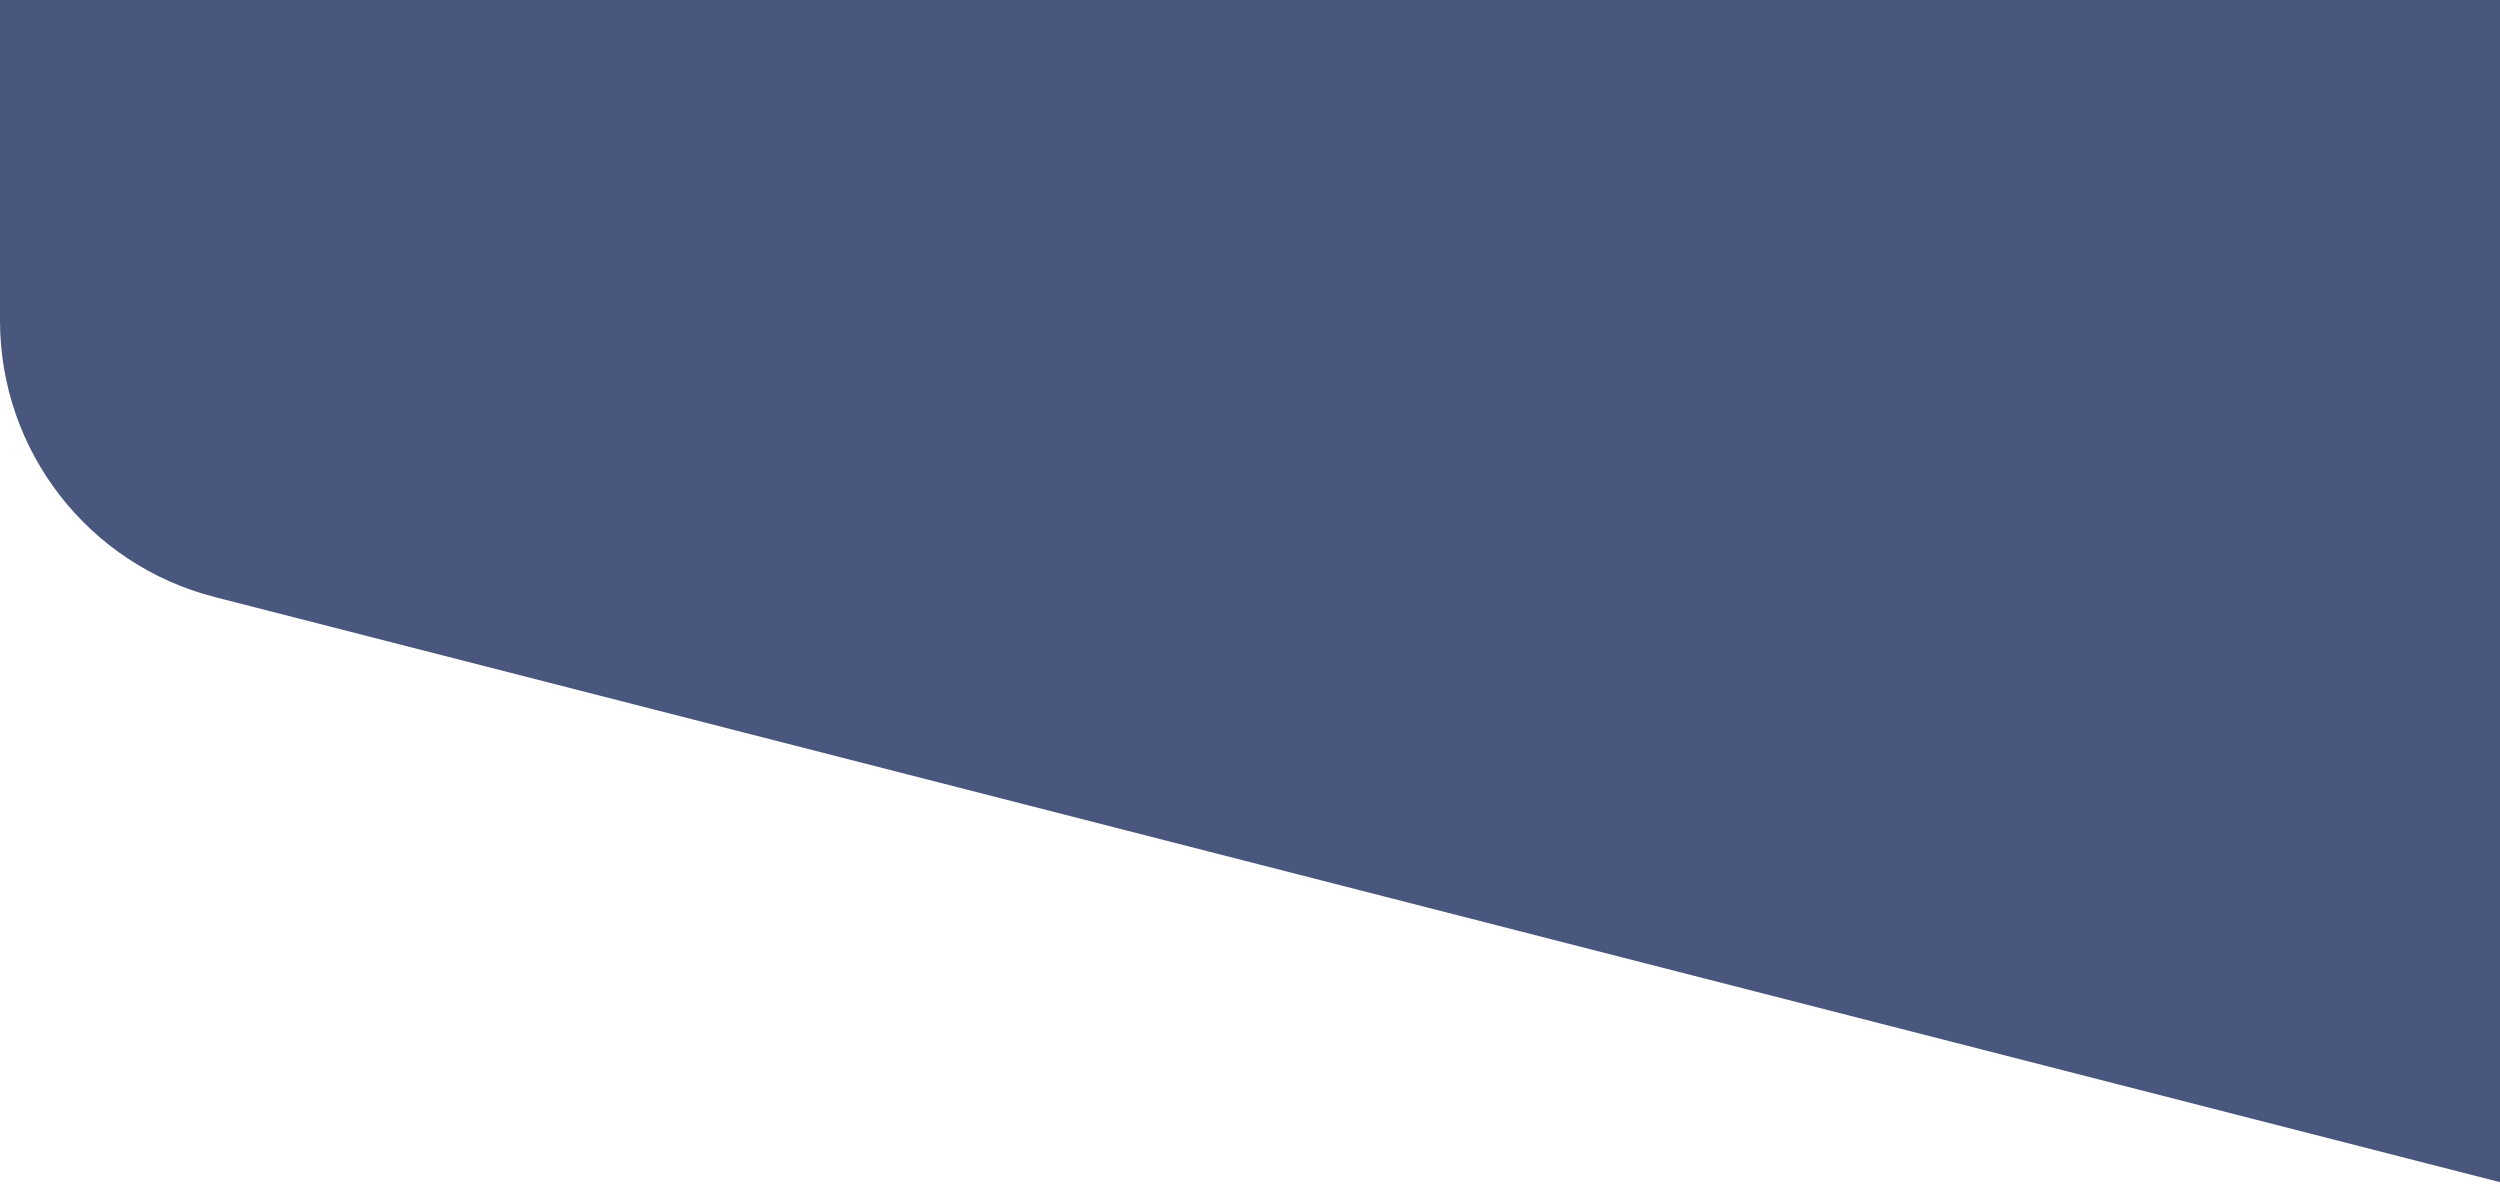 <?xml version="1.0" encoding="UTF-8" standalone="no"?><!DOCTYPE svg PUBLIC "-//W3C//DTD SVG 1.1//EN" "http://www.w3.org/Graphics/SVG/1.1/DTD/svg11.dtd"><svg width="100%" height="100%" viewBox="0 0 876 415" version="1.1" xmlns="http://www.w3.org/2000/svg" xmlns:xlink="http://www.w3.org/1999/xlink" xml:space="preserve" xmlns:serif="http://www.serif.com/" style="fill-rule:evenodd;clip-rule:evenodd;stroke-linejoin:round;stroke-miterlimit:2;"><g id="DEFINITIVO"><g id="landing_home"><path id="Rectangle" d="M0,0l879,0l0,415l-803.804,-205.809c-44.248,-11.329 -75.196,-51.199 -75.196,-96.875l-0,-112.316Z" style="fill:#49567d;"/></g></g></svg>